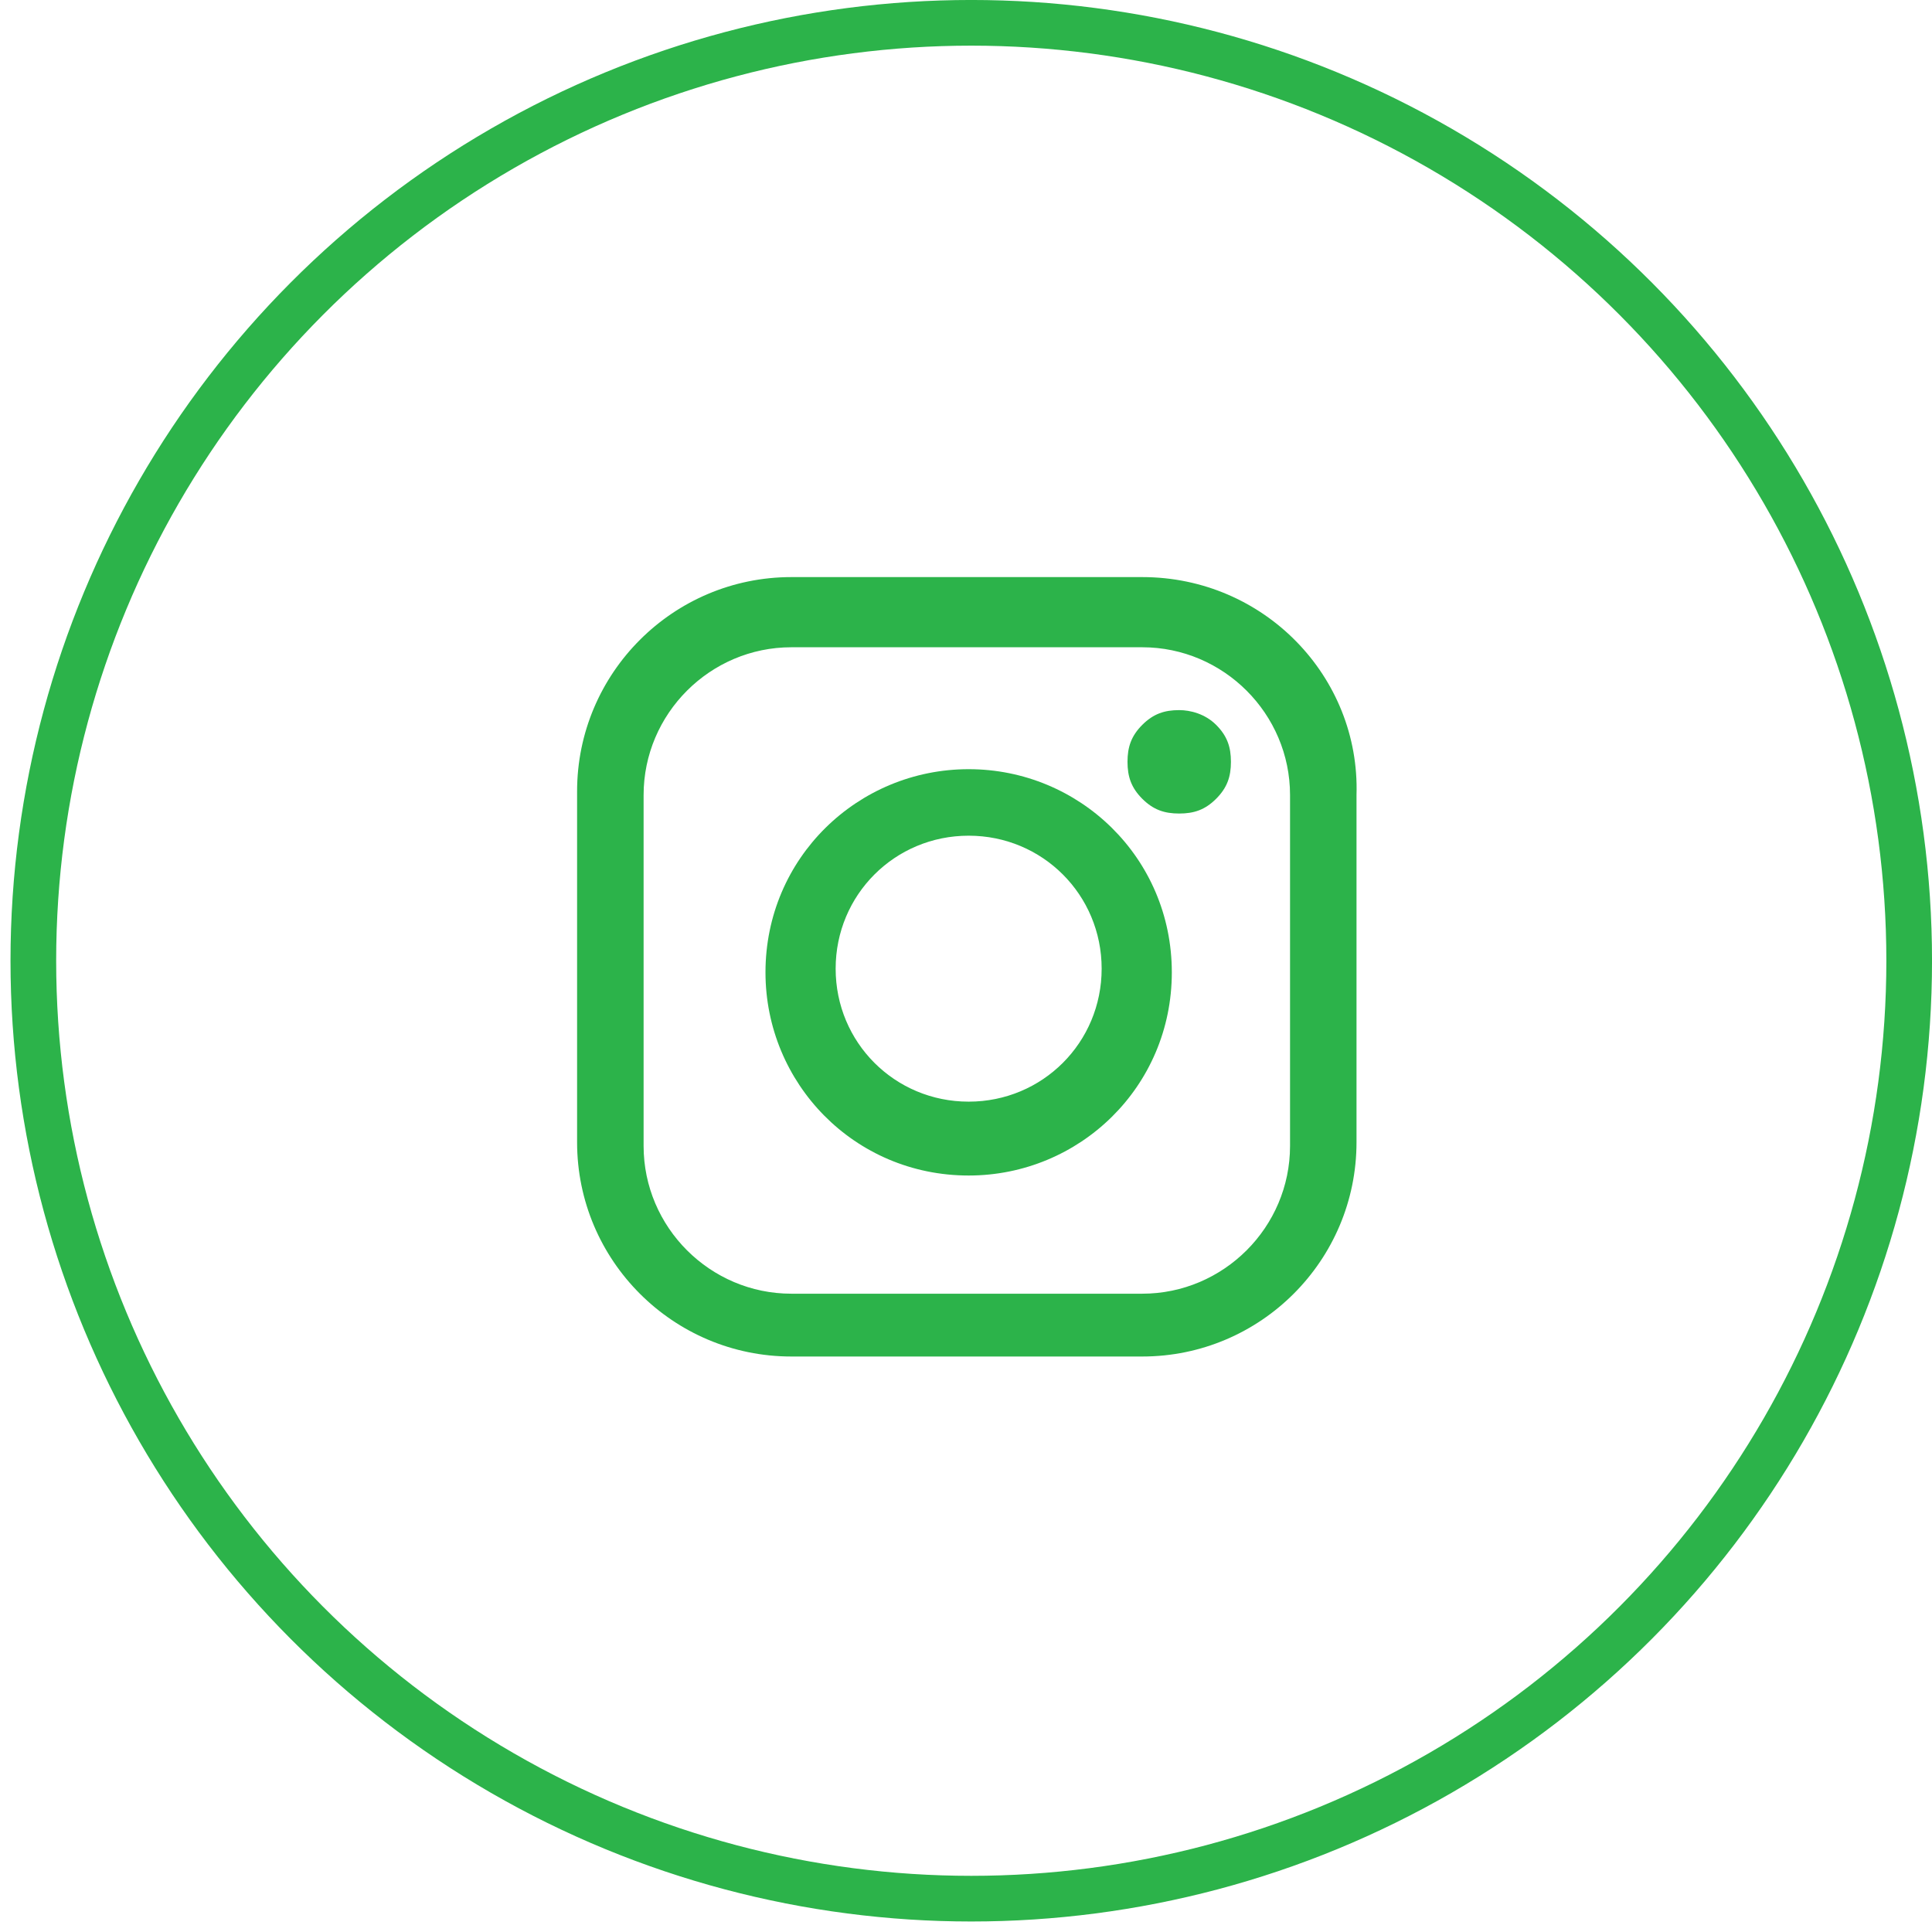 <svg width="47" height="47" viewBox="0 0 47 47" fill="none" xmlns="http://www.w3.org/2000/svg">
<circle cx="23.628" cy="23.372" r="22.817" stroke="#2CB34A" stroke-width="1.111"/>
<path d="M27.788 14.039H19.251C16.375 14.039 14.039 16.375 14.039 19.251V27.788C14.039 30.664 16.375 33 19.251 33H27.788C30.664 33 33 30.664 33 27.788V19.341C33.09 16.465 30.754 14.039 27.788 14.039ZM31.383 27.878C31.383 29.855 29.765 31.472 27.788 31.472H19.251C17.274 31.472 15.657 29.855 15.657 27.878V19.341C15.657 17.364 17.274 15.746 19.251 15.746H27.788C29.765 15.746 31.383 17.364 31.383 19.341V27.878Z" fill="#2CB34A"/>
<path d="M23.565 18.712C20.869 18.712 18.622 20.869 18.622 23.655C18.622 26.351 20.779 28.597 23.565 28.597C26.261 28.597 28.507 26.441 28.507 23.655C28.507 20.869 26.261 18.712 23.565 18.712ZM23.565 26.8C21.767 26.8 20.329 25.362 20.329 23.565C20.329 21.768 21.767 20.33 23.565 20.33C25.362 20.33 26.8 21.768 26.8 23.565C26.8 25.362 25.362 26.8 23.565 26.8Z" fill="#2CB34A"/>
<path d="M28.687 17.275C28.327 17.275 28.058 17.365 27.788 17.634C27.519 17.904 27.429 18.174 27.429 18.533C27.429 18.892 27.519 19.162 27.788 19.432C28.058 19.701 28.327 19.791 28.687 19.791C29.046 19.791 29.316 19.701 29.585 19.432C29.855 19.162 29.945 18.892 29.945 18.533C29.945 18.174 29.855 17.904 29.585 17.634C29.316 17.365 28.956 17.275 28.687 17.275Z" fill="#2CB34A"/>
</svg>
